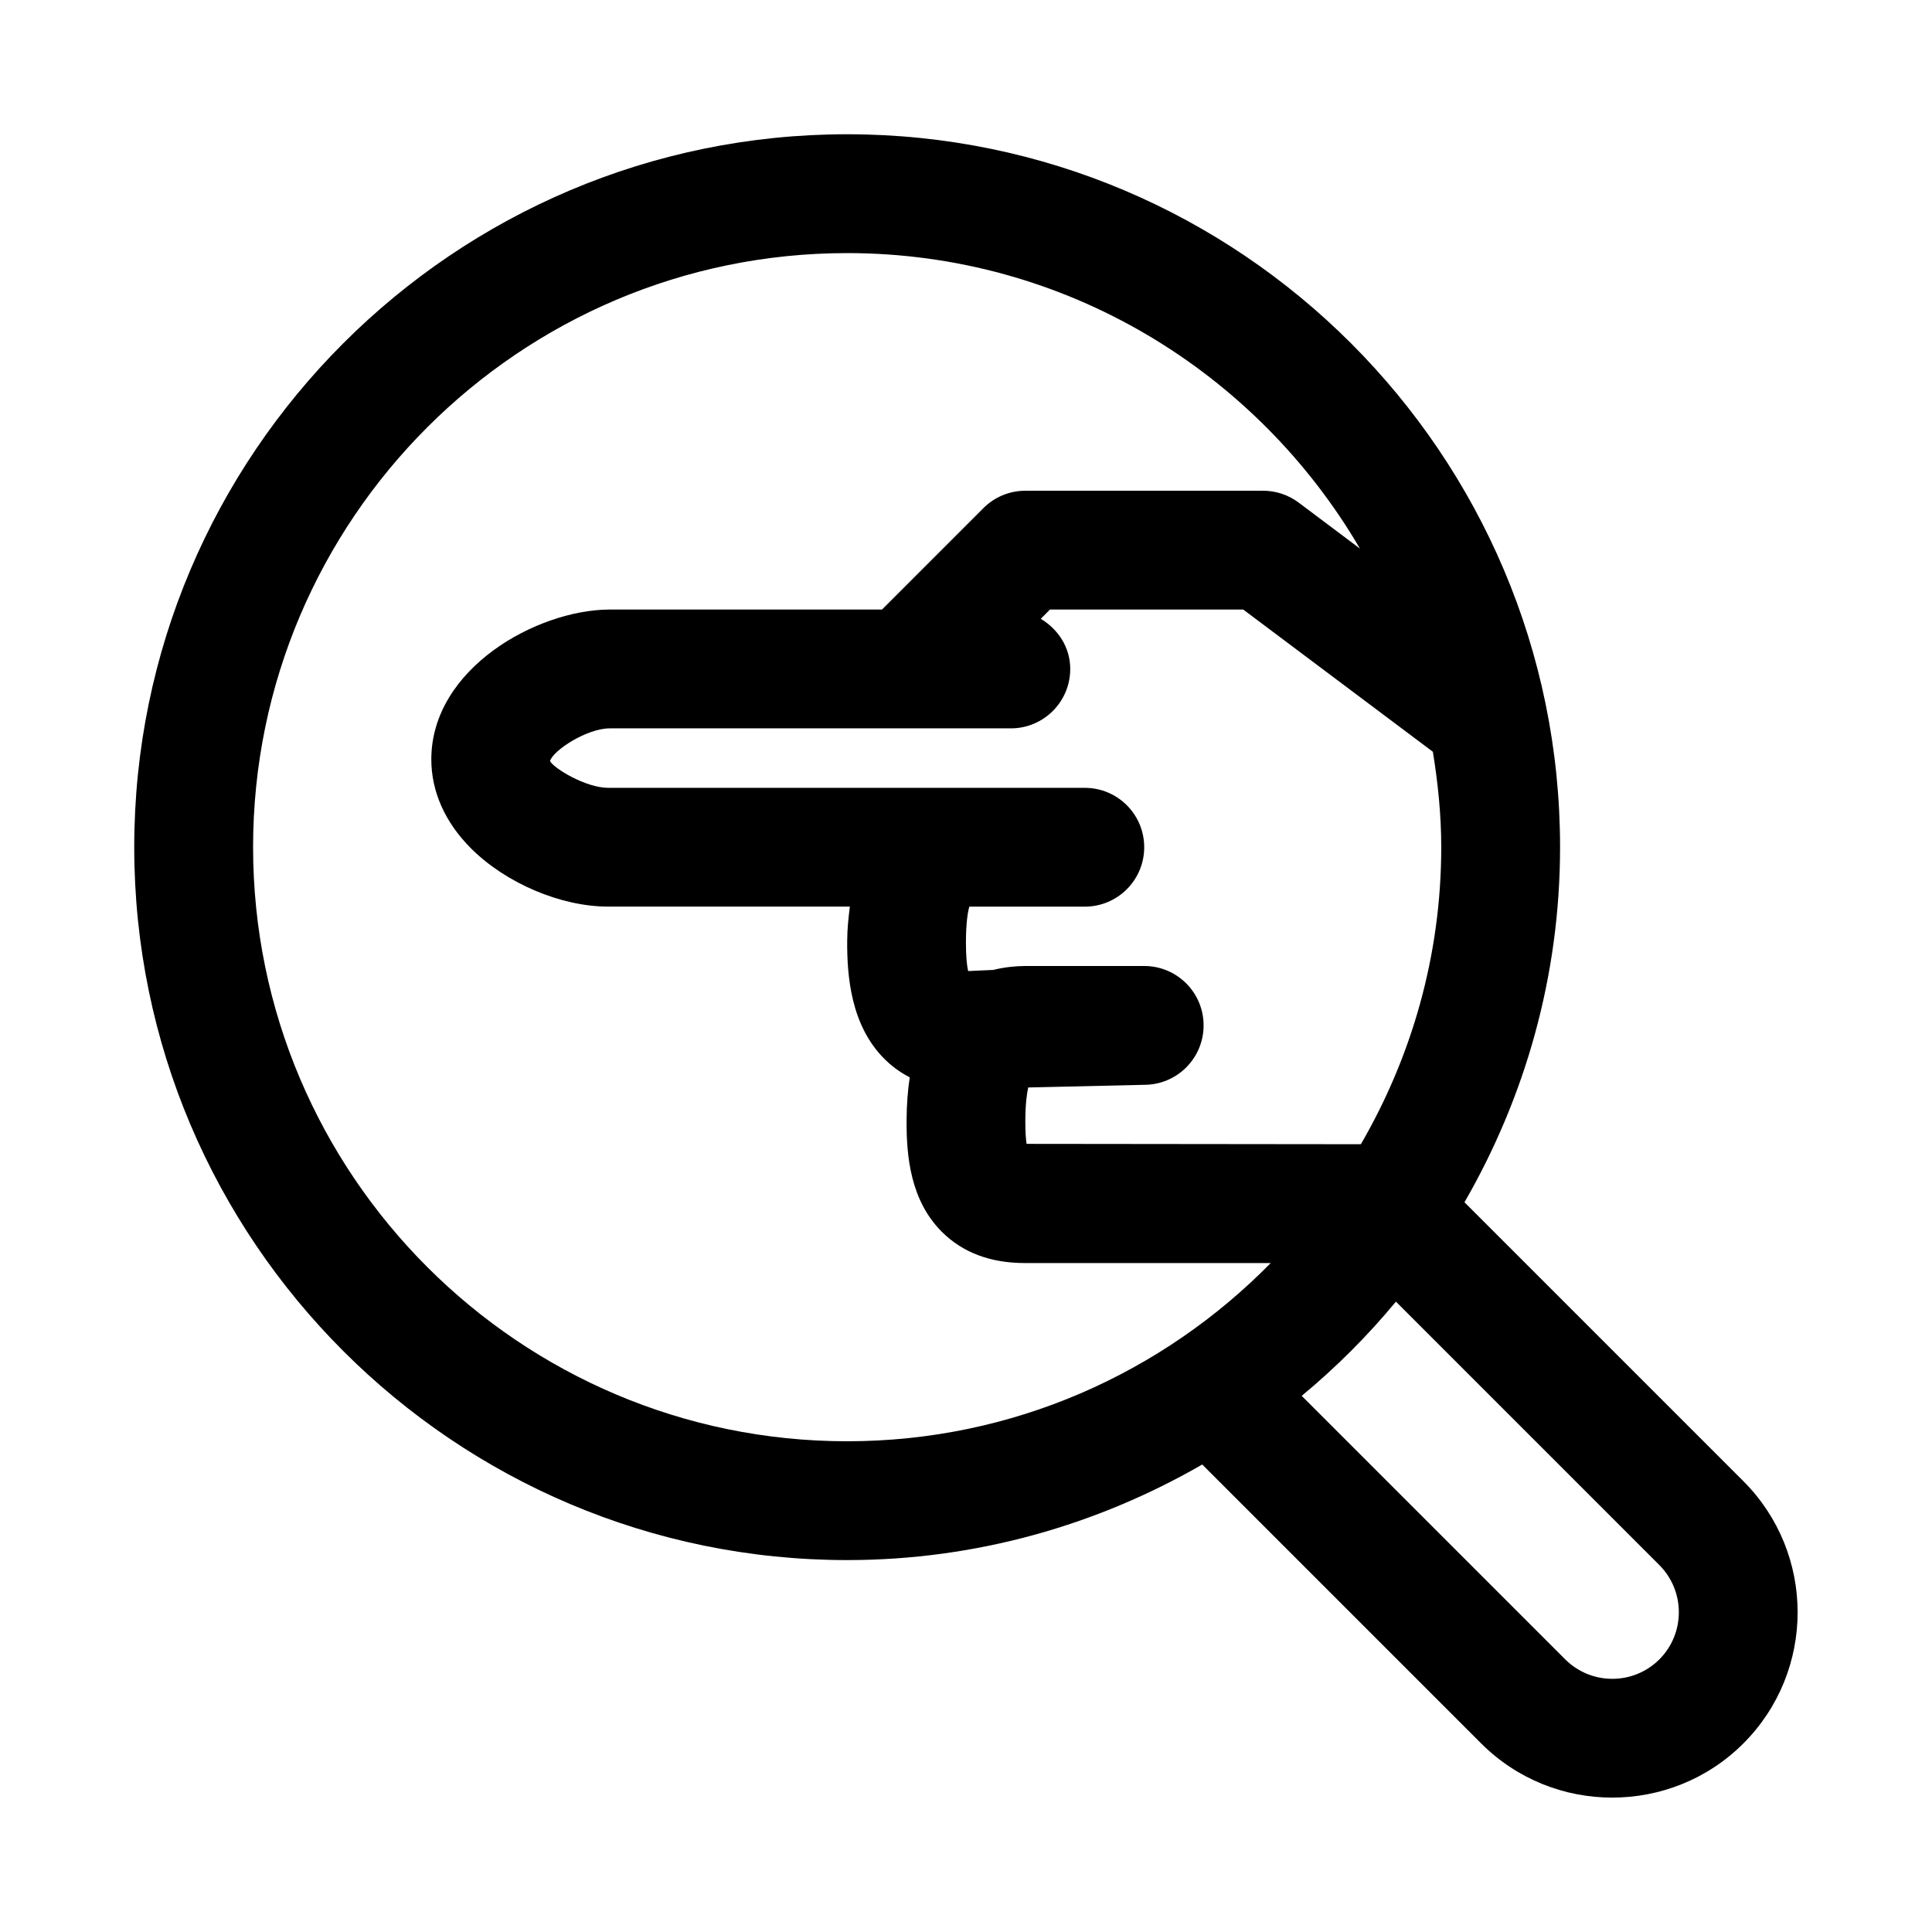 <?xml version="1.0" encoding="UTF-8"?>
<!-- Uploaded to: ICON Repo, www.svgrepo.com, Generator: ICON Repo Mixer Tools -->
<svg fill="#000000" width="800px" height="800px" version="1.1" viewBox="144 144 512 512" xmlns="http://www.w3.org/2000/svg">
 <path d="m606.02 536.53-73.918-73.918c16.012-27.758 25.332-59.828 25.332-94.102 0-104.18-84.75-188.93-188.93-188.93-104.18 0-188.93 84.75-188.93 188.93 0 104.18 84.75 188.93 188.93 188.93 34.273 0 66.344-9.32 94.102-25.332l73.918 73.918c9.574 9.574 22.152 14.359 34.73 14.359 12.594 0 25.191-4.785 34.762-14.359 19.164-19.164 19.164-50.336 0-69.496zm-158.79-136.53h-31.566c-2.519 0.016-5.414 0.285-8.422 1.039l-6.676 0.301c-0.301-1.34-0.598-3.715-0.582-7.746 0.016-5.164 0.504-7.934 0.898-9.32l30.605-0.004c8.707 0 15.742-7.055 15.742-15.742 0-8.691-7.039-15.742-15.742-15.742h-31.566l-94.703-0.004h-0.047c-5.953 0-14.453-5.195-15.414-7.102 0.914-2.91 9.809-8.625 15.777-8.656h106.35c8.707 0 15.742-7.055 15.742-15.742 0-5.746-3.227-10.547-7.809-13.289l2.441-2.457h51.215l50.254 37.691c1.34 8.25 2.219 16.656 2.219 25.285 0 28.688-7.84 55.527-21.301 78.719l-88.59-0.094c-0.188-1.211-0.332-3.117-0.332-6.016 0.016-4.598 0.41-7.352 0.77-8.926l30.734-0.707c8.707 0 15.742-7.055 15.742-15.742 0.004-8.695-7.035-15.746-15.742-15.746zm-236.16-31.488c0-86.812 70.629-157.44 157.44-157.44 57.938 0 108.55 31.551 135.89 78.312l-16.234-12.188c-2.723-2.047-6.027-3.148-9.445-3.148h-62.977c-4.172 0-8.188 1.652-11.133 4.613l-26.871 26.875h-72.281c-19.145 0.094-47.043 15.57-47.156 39.578-0.031 8.598 3.606 16.801 10.531 23.727 9.246 9.227 23.824 15.414 36.277 15.414h0.188 63.922c-0.348 2.867-0.691 5.762-0.707 9.18-0.047 9.117 0.93 22.262 9.855 31.172 1.637 1.637 3.84 3.418 6.723 4.894-0.52 3.418-0.82 7.227-0.836 11.461-0.047 9.336 0.977 21.098 9.32 29.457 5.512 5.516 12.926 8.301 21.965 8.301h0.203 65.008c-28.59 29.109-68.328 47.23-112.24 47.23-86.812 0-157.44-70.625-157.44-157.44zm372.69 215.23c-6.894 6.894-18.074 6.879-24.969 0l-69.824-69.824c9.086-7.527 17.445-15.887 24.969-24.969l69.824 69.824c6.867 6.894 6.867 18.09 0 24.969z"/>
</svg>